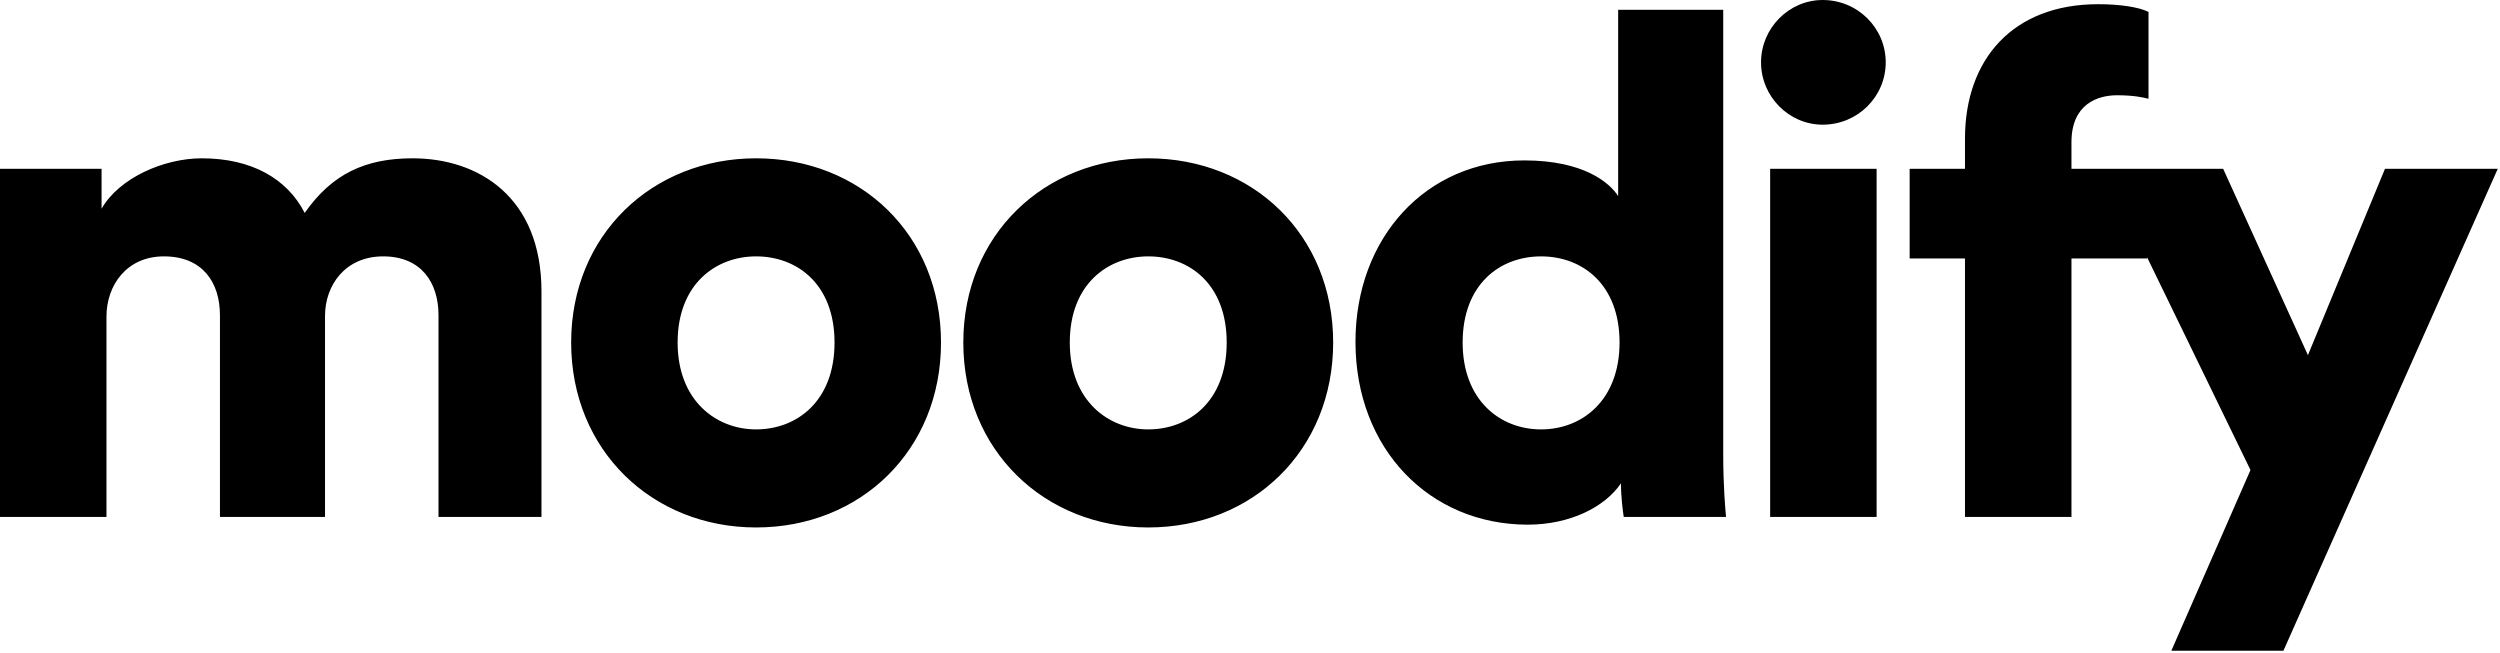 <svg width="858" height="224" viewBox="0 0 858 224" fill="none" xmlns="http://www.w3.org/2000/svg">
<path d="M720.061 1.442C727.513 1.442 734.003 2.404 737.369 4.087V33.898C735.446 33.417 732.32 32.695 726.551 32.695C720.06 32.696 710.925 35.581 710.925 48.803V57.938H762.991L792.08 121.886L818.525 57.938H857.23L783.666 223.337H745.201L772.367 161.312L736.889 88.318V88.71H710.925V177.42H674.383V88.71H655.392V57.938H674.383V47.601C674.383 20.194 690.971 1.442 720.061 1.442ZM259.486 54.332C295.307 54.332 322.953 80.536 322.953 117.559C322.953 154.581 295.307 181.025 259.486 181.025C223.906 181.025 196.019 154.581 196.019 117.559C196.019 80.536 223.906 54.332 259.486 54.332ZM394.076 54.332C429.896 54.332 457.543 80.536 457.543 117.559C457.543 154.581 429.896 181.025 394.076 181.025C358.496 181.025 330.608 154.581 330.608 117.559C330.608 80.536 358.496 54.332 394.076 54.332ZM591.411 156.023C591.411 166.842 592.133 174.775 592.373 177.42H557.273C557.033 175.977 556.312 170.688 556.312 165.88C550.783 174.054 538.762 180.063 524.338 180.063C490.681 180.063 465.198 154.1 465.198 117.318C465.198 81.738 489.239 55.053 523.136 55.053C543.57 55.053 552.466 62.746 555.351 67.314V3.365H591.411V156.023ZM141.599 54.332C164.197 54.332 185.834 67.554 185.834 100.009V177.42H150.494V108.183C150.494 96.884 144.484 87.988 131.502 87.988C118.52 87.988 111.548 97.845 111.548 108.423V177.42H75.487V108.183C75.487 96.883 69.477 87.988 56.255 87.988C43.514 87.988 36.542 97.845 36.542 108.663V177.42H0V57.938H34.858V71.641C40.869 61.063 56.255 54.332 69.237 54.332C86.306 54.332 98.566 61.303 104.576 73.083C113.952 59.62 125.492 54.332 141.599 54.332ZM644.055 177.42H607.513V57.938H644.055V177.42ZM259.486 87.988C245.783 87.988 232.561 97.365 232.561 117.559C232.561 137.512 245.783 147.369 259.486 147.369C273.43 147.369 286.411 137.752 286.411 117.559C286.411 97.365 273.43 87.988 259.486 87.988ZM394.076 87.988C380.373 87.988 367.15 97.365 367.15 117.559C367.15 137.512 380.373 147.369 394.076 147.369C408.019 147.369 421.001 137.752 421.001 117.559C421.001 97.365 408.02 87.989 394.076 87.988ZM528.906 87.988C514.722 87.988 501.98 97.605 501.98 117.559C501.981 137.272 514.722 147.369 528.906 147.369C543.09 147.369 555.831 137.272 555.831 117.559C555.831 97.605 543.09 87.989 528.906 87.988ZM625.543 0C637.563 0 647.18 9.617 647.18 21.396C647.179 33.176 637.563 42.792 625.543 42.792C614.004 42.792 604.388 33.176 604.388 21.396C604.388 9.617 614.004 0 625.543 0Z" fill="black"/>
</svg>
